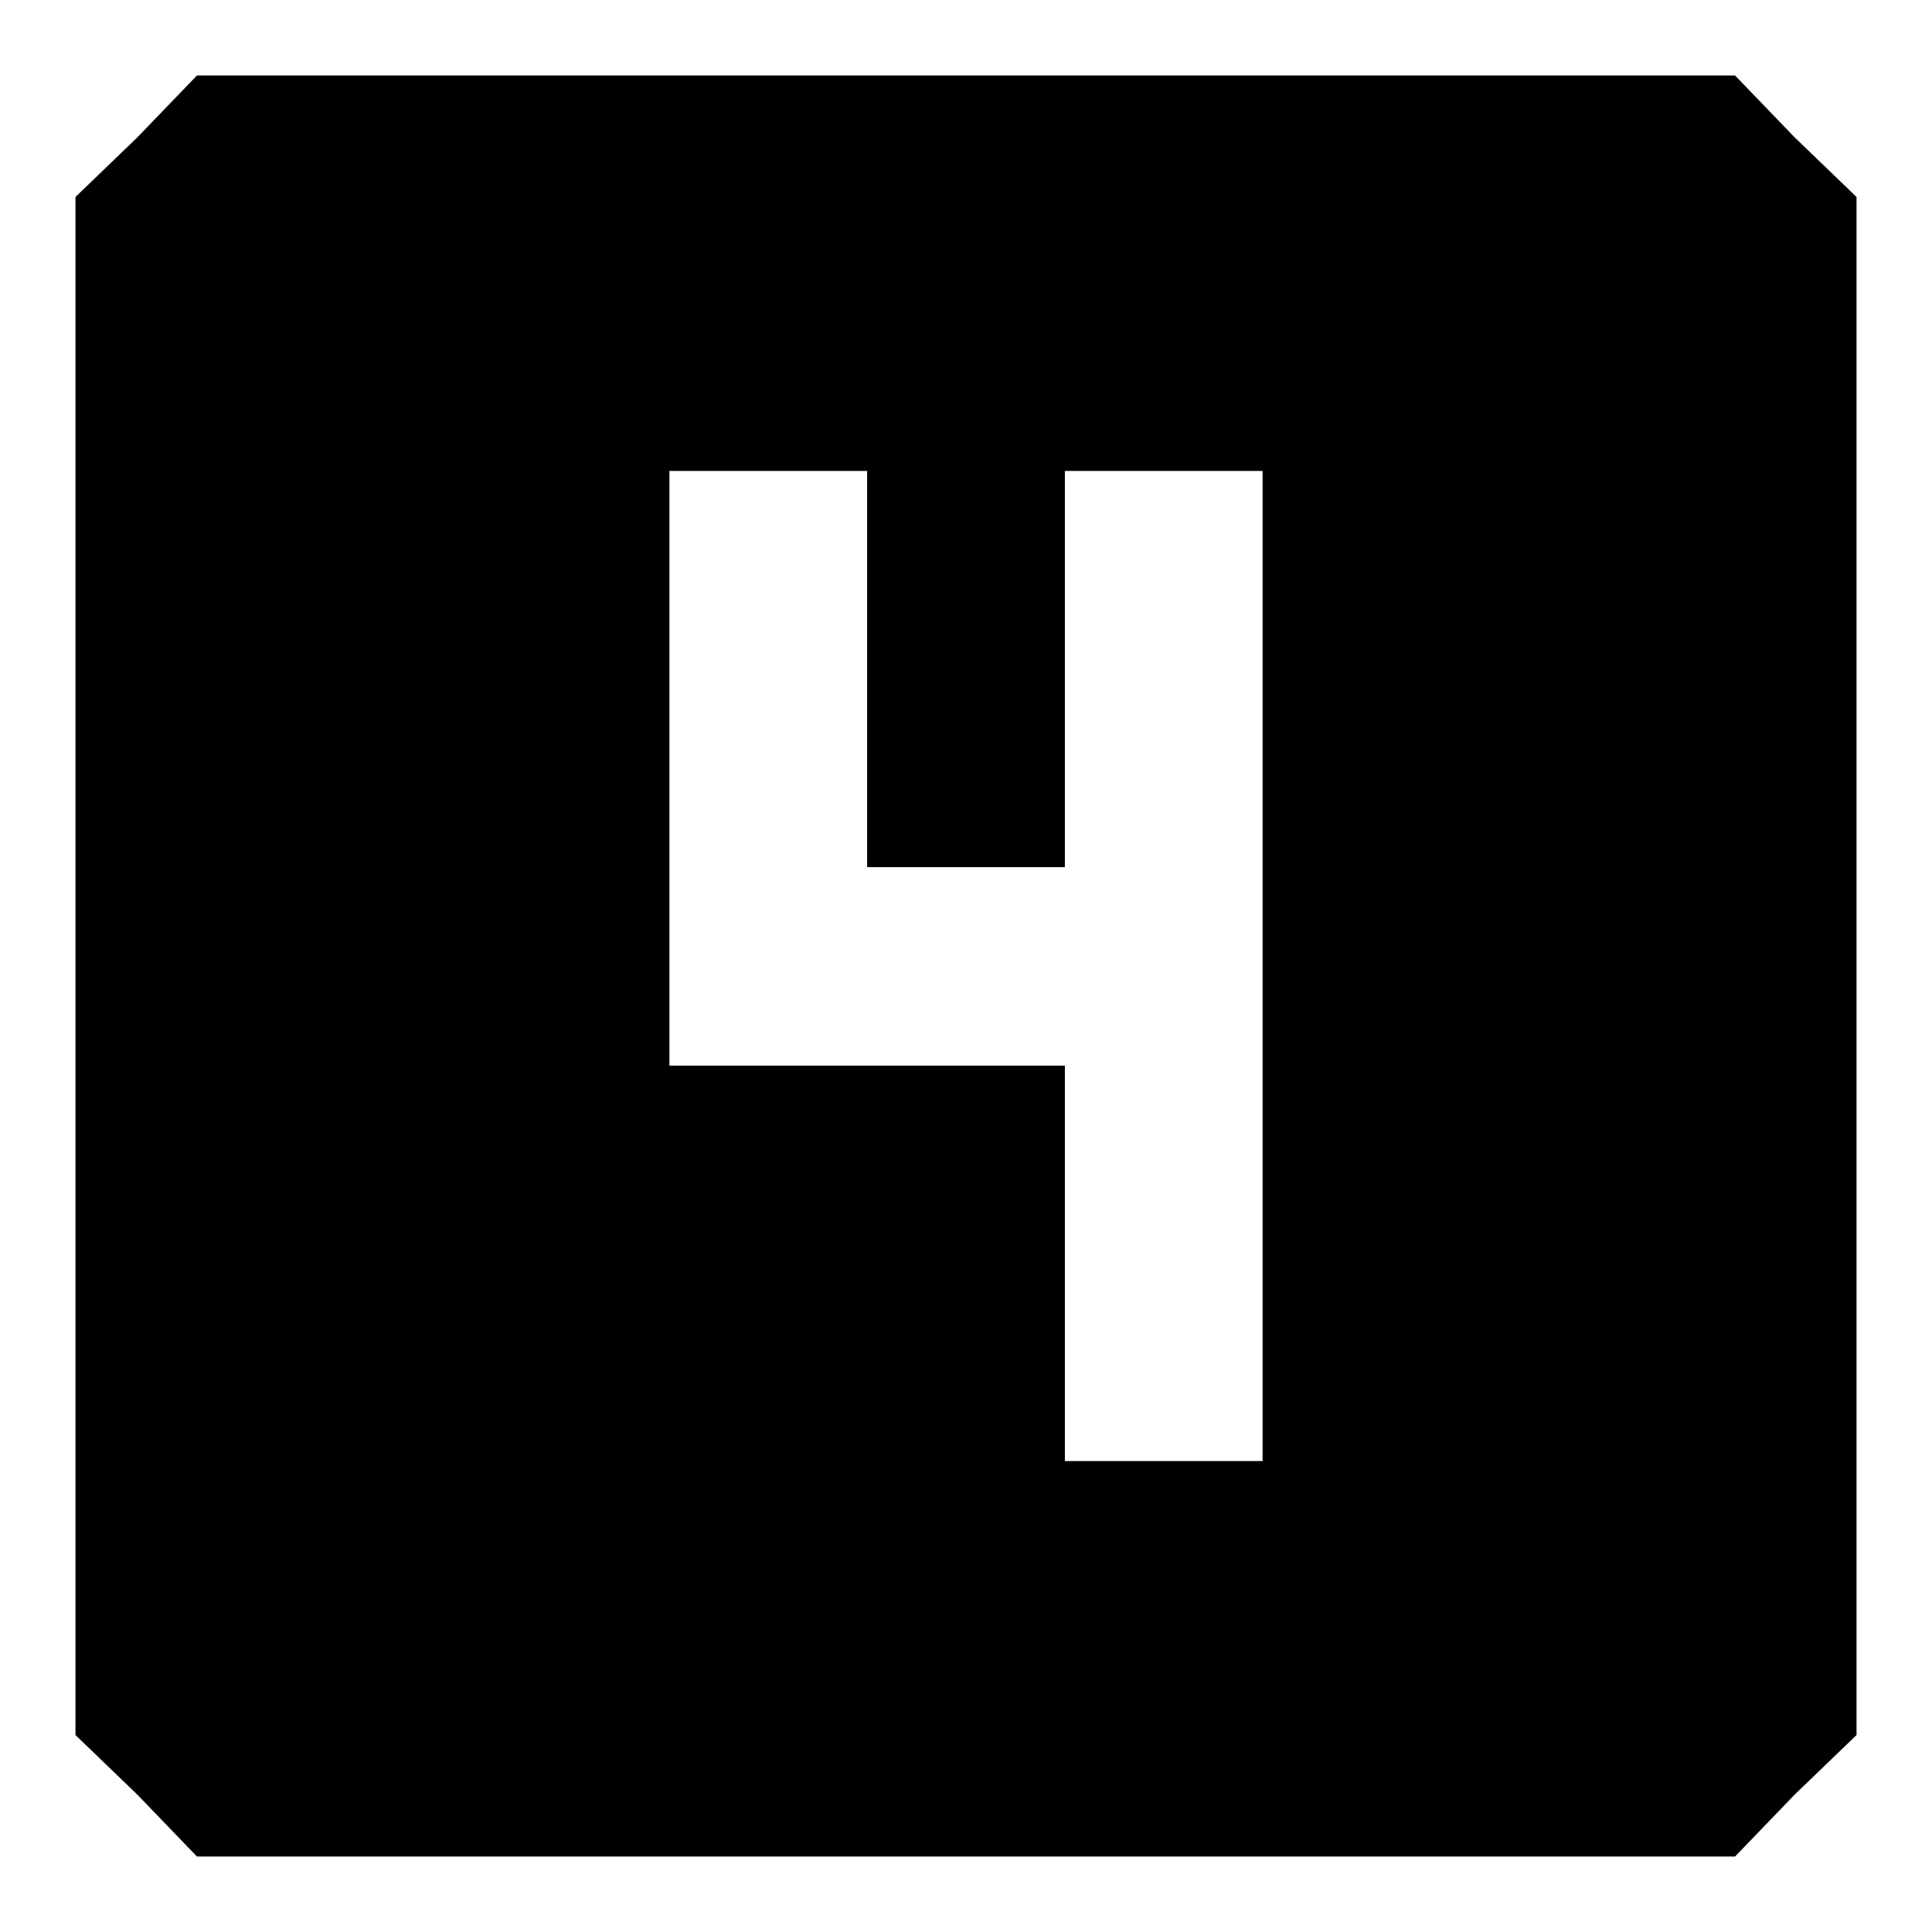 <?xml version="1.0" encoding="utf-8"?>
<!-- Svg Vector Icons : http://www.onlinewebfonts.com/icon -->
<!DOCTYPE svg PUBLIC "-//W3C//DTD SVG 1.1//EN" "http://www.w3.org/Graphics/SVG/1.1/DTD/svg11.dtd">
<svg version="1.1" xmlns="http://www.w3.org/2000/svg" xmlns:xlink="http://www.w3.org/1999/xlink" x="0px" y="0px" viewBox="0 0 256 256" enable-background="new 0 0 256 256" xml:space="preserve">
<g><g><g><path fill="#000000" d="M18.2,18.2L10,26.1V128v101.9l8.2,7.9l7.9,8.2H128h101.9l7.9-8.2l8.2-7.9V128V26.1l-8.2-7.9l-7.9-8.2H128H26.1L18.2,18.2z M114.9,88.7v26.2H128h13.1V88.7V62.4h13.1h13.1V128v65.6h-13.1h-13.1v-26.2v-26.2h-26.2H88.7v-39.3V62.4h13.1h13.1L114.9,88.7L114.9,88.7z"/></g></g></g>
</svg>